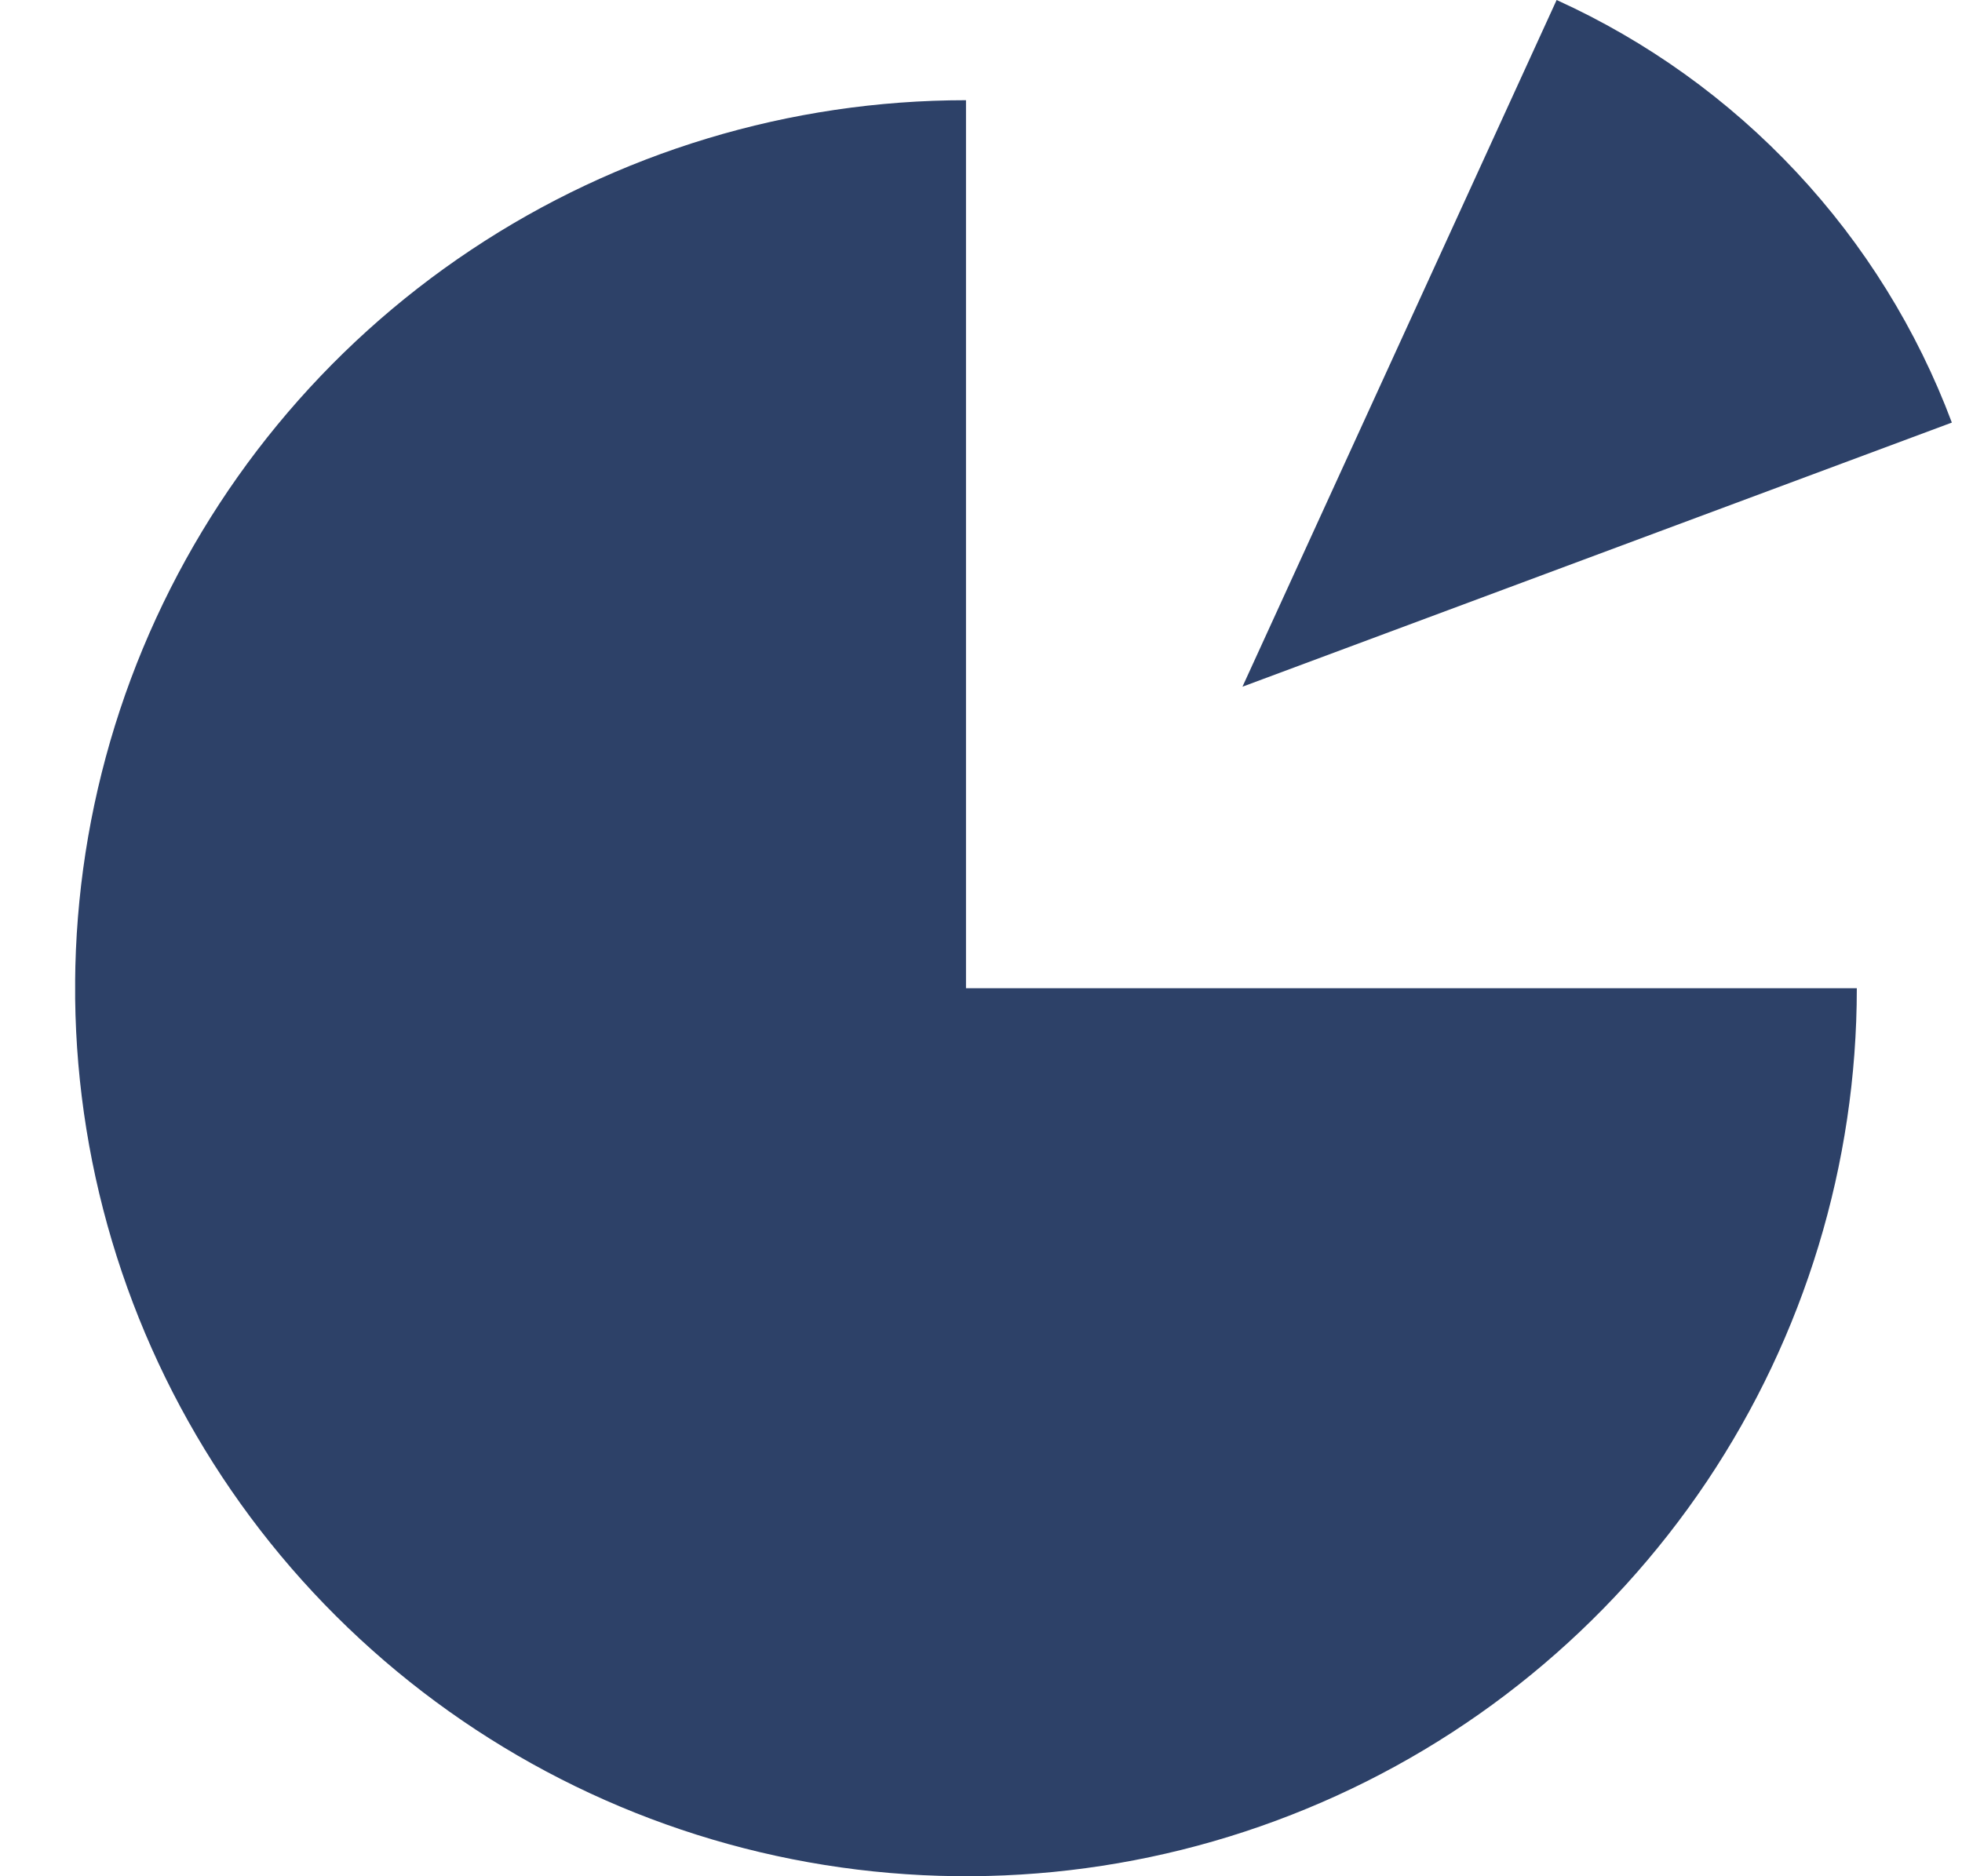 <svg width="23" height="22" viewBox="0 0 23 22" fill="none" xmlns="http://www.w3.org/2000/svg">
<g clip-path="url(#clip0_180_195)">
<path fill-rule="evenodd" clip-rule="evenodd" d="M21.059 2.018C21.854 2.868 22.473 3.866 22.881 4.955L14.565 8.052L18.248 0C19.309 0.482 20.264 1.168 21.059 2.018ZM20.008 17.372C21.154 15.661 21.767 13.648 21.767 11.588H11.324V1.175C9.259 1.175 7.239 1.786 5.522 2.93C3.806 4.073 2.467 5.699 1.675 7.603C0.885 9.505 0.678 11.599 1.081 13.619C1.485 15.64 2.48 17.496 3.94 18.95C5.402 20.407 7.262 21.399 9.287 21.8C11.312 22.201 13.412 21.996 15.32 21.207C17.227 20.421 18.858 19.086 20.008 17.372Z" fill="#2D4168"/>
</g>
<defs>
<clipPath id="clip0_180_195">
<rect width="22" height="22" fill="white" transform="translate(0.881)"/>
</clipPath>
</defs>
</svg>
